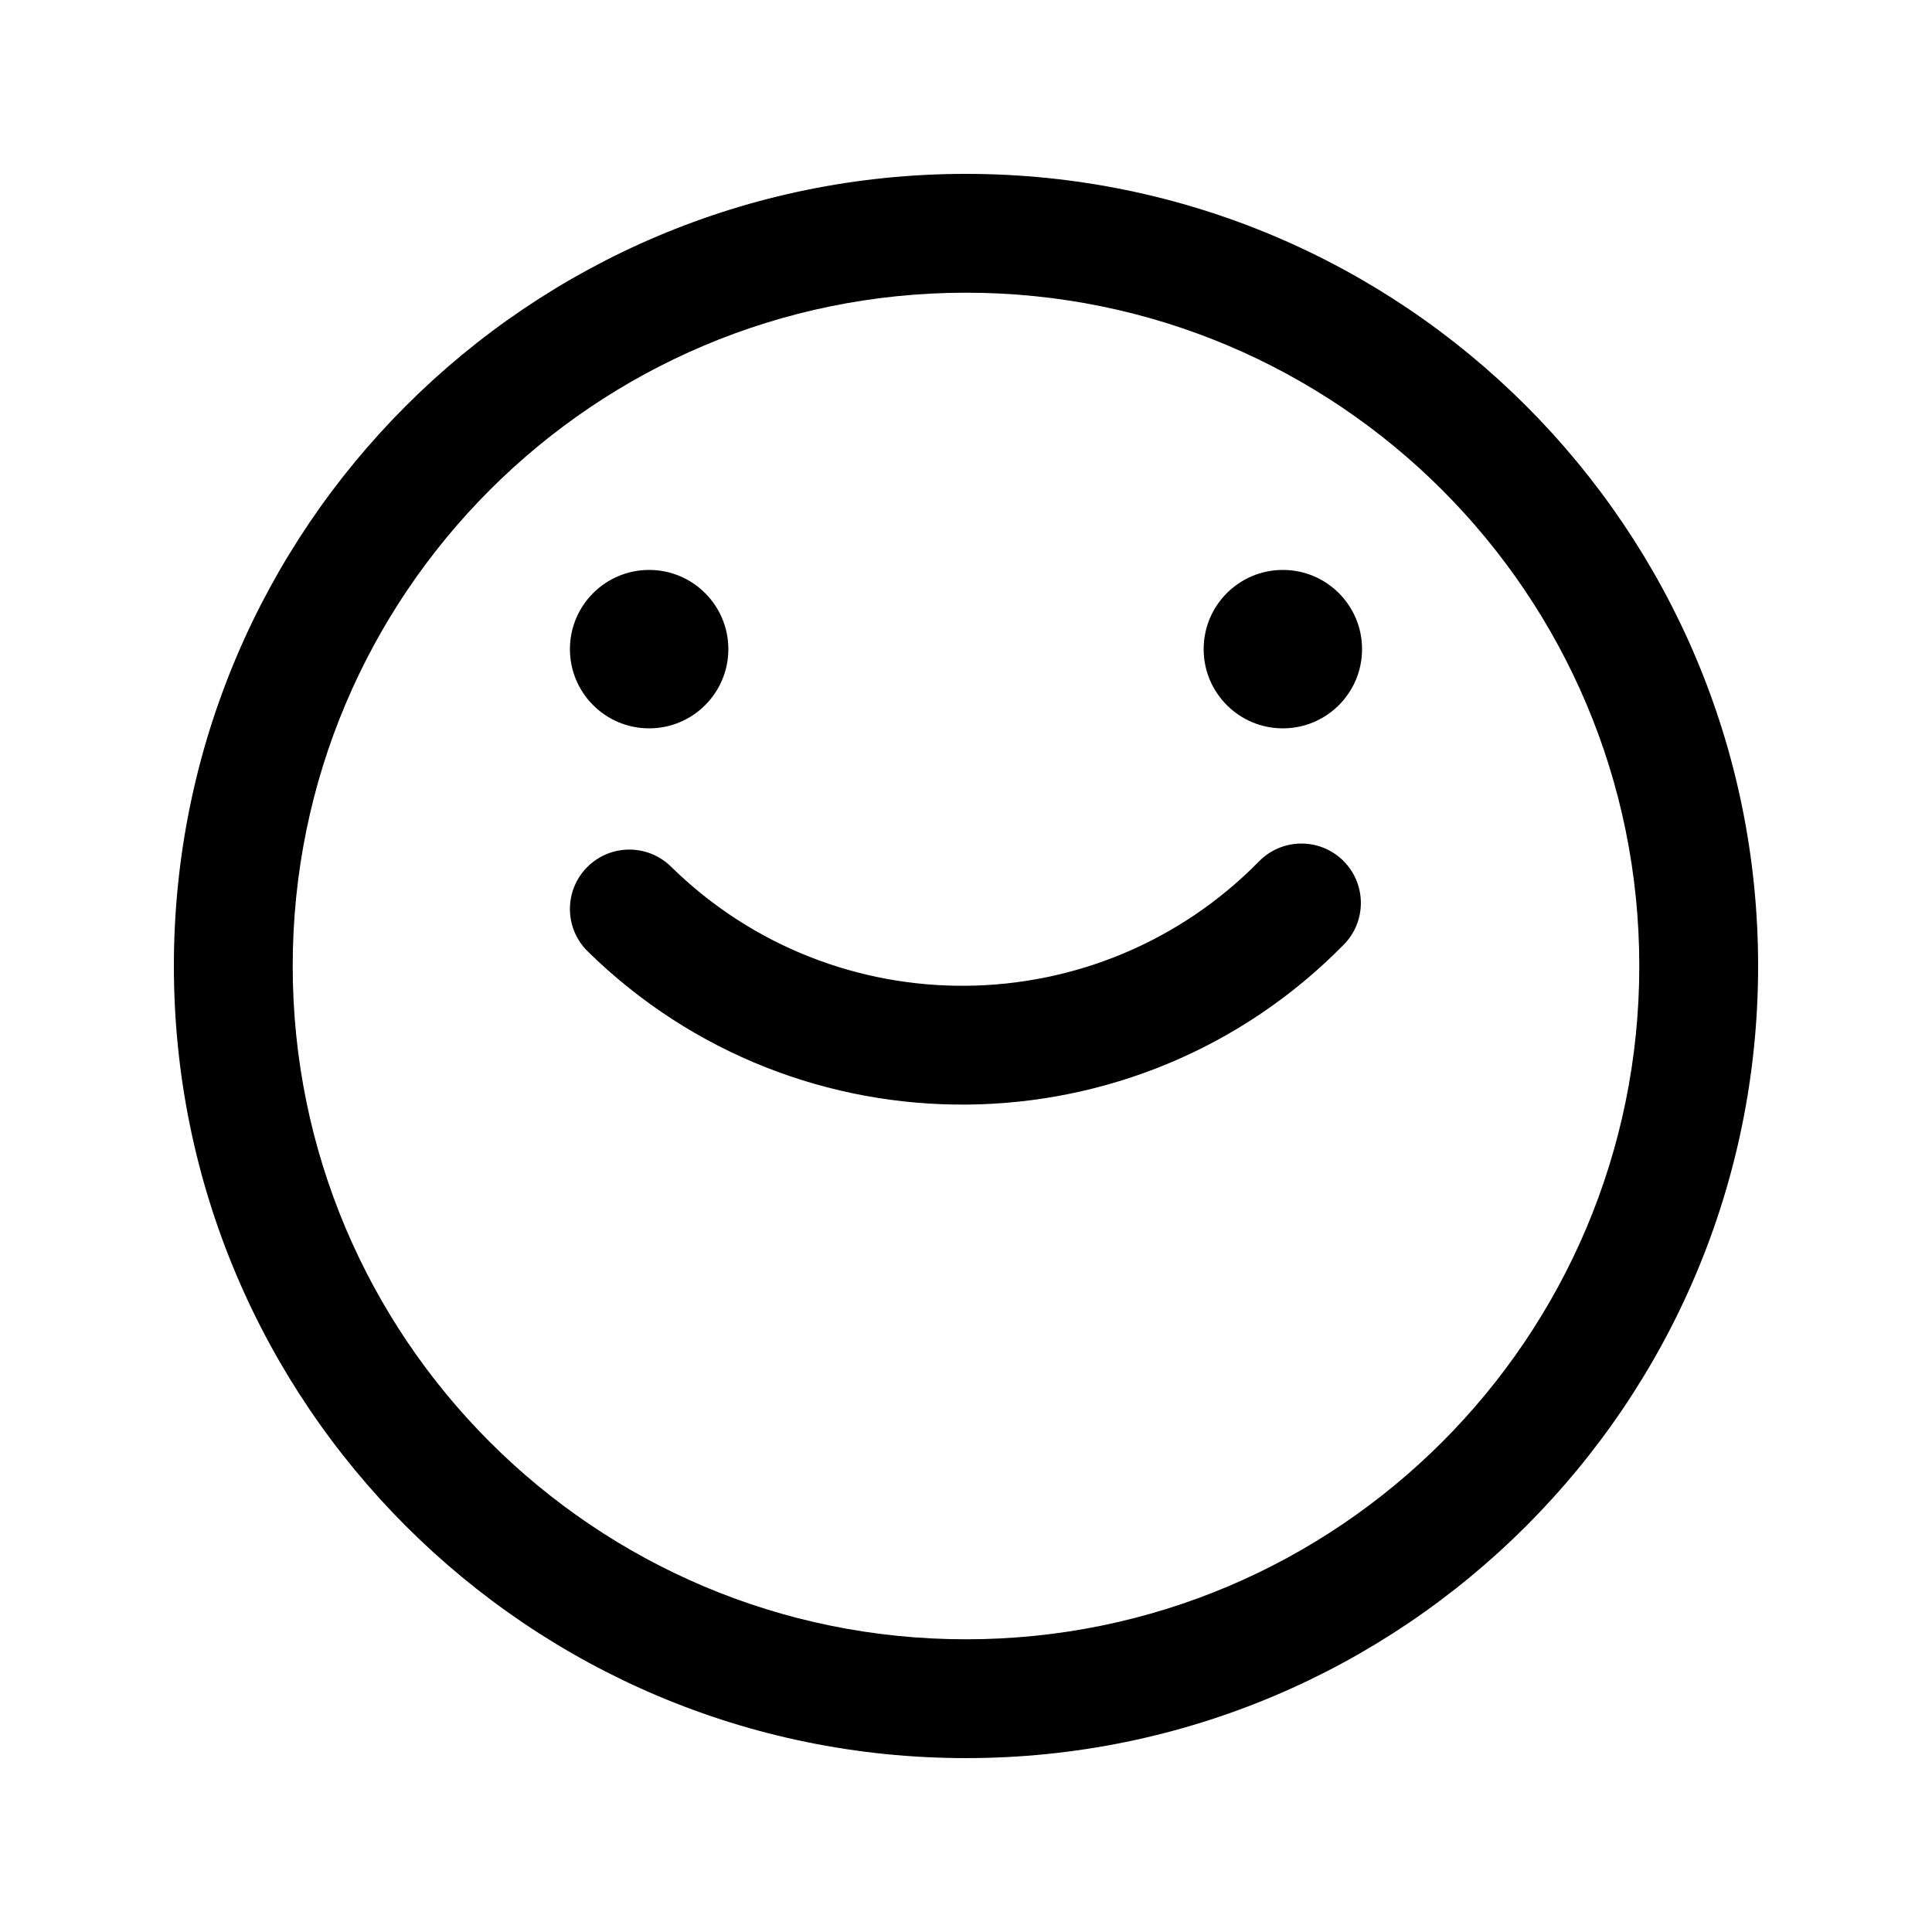 <?xml version="1.0" encoding="UTF-8"?>
<!-- Uploaded to: ICON Repo, www.svgrepo.com, Generator: ICON Repo Mixer Tools -->
<svg fill="#000000" width="800px" height="800px" version="1.1" viewBox="144 144 512 512" xmlns="http://www.w3.org/2000/svg">
 <g>
  <path d="m400 578.43c98.543 0 178.43-79.887 178.43-178.43 0-98.547-79.887-178.43-178.43-178.43-98.547 0-178.43 79.887-178.43 178.43 0 98.543 79.887 178.43 178.43 178.43zm0 31.488c115.93 0 209.92-93.984 209.92-209.92 0-115.94-93.984-209.92-209.92-209.92-115.94 0-209.92 93.984-209.92 209.92 0 115.93 93.984 209.92 209.92 209.92z" fill-rule="evenodd"/>
  <path d="m499.93 372.06c6.203 6.098 6.297 16.062 0.199 22.266-54.836 55.832-144.55 56.637-200.38 1.801-6.203-6.094-6.293-16.062-0.199-22.266s16.059-6.293 22.266-0.199c43.422 42.652 113.2 42.023 155.85-1.398 6.09-6.203 16.059-6.293 22.262-0.203z" fill-rule="evenodd"/>
  <path d="m337.02 316.03c0 11.594-9.398 20.992-20.992 20.992s-20.992-9.398-20.992-20.992 9.398-20.992 20.992-20.992 20.992 9.398 20.992 20.992z"/>
  <path d="m504.96 316.03c0 11.594-9.395 20.992-20.992 20.992-11.594 0-20.988-9.398-20.988-20.992s9.395-20.992 20.988-20.992c11.598 0 20.992 9.398 20.992 20.992z"/>
 </g>
</svg>